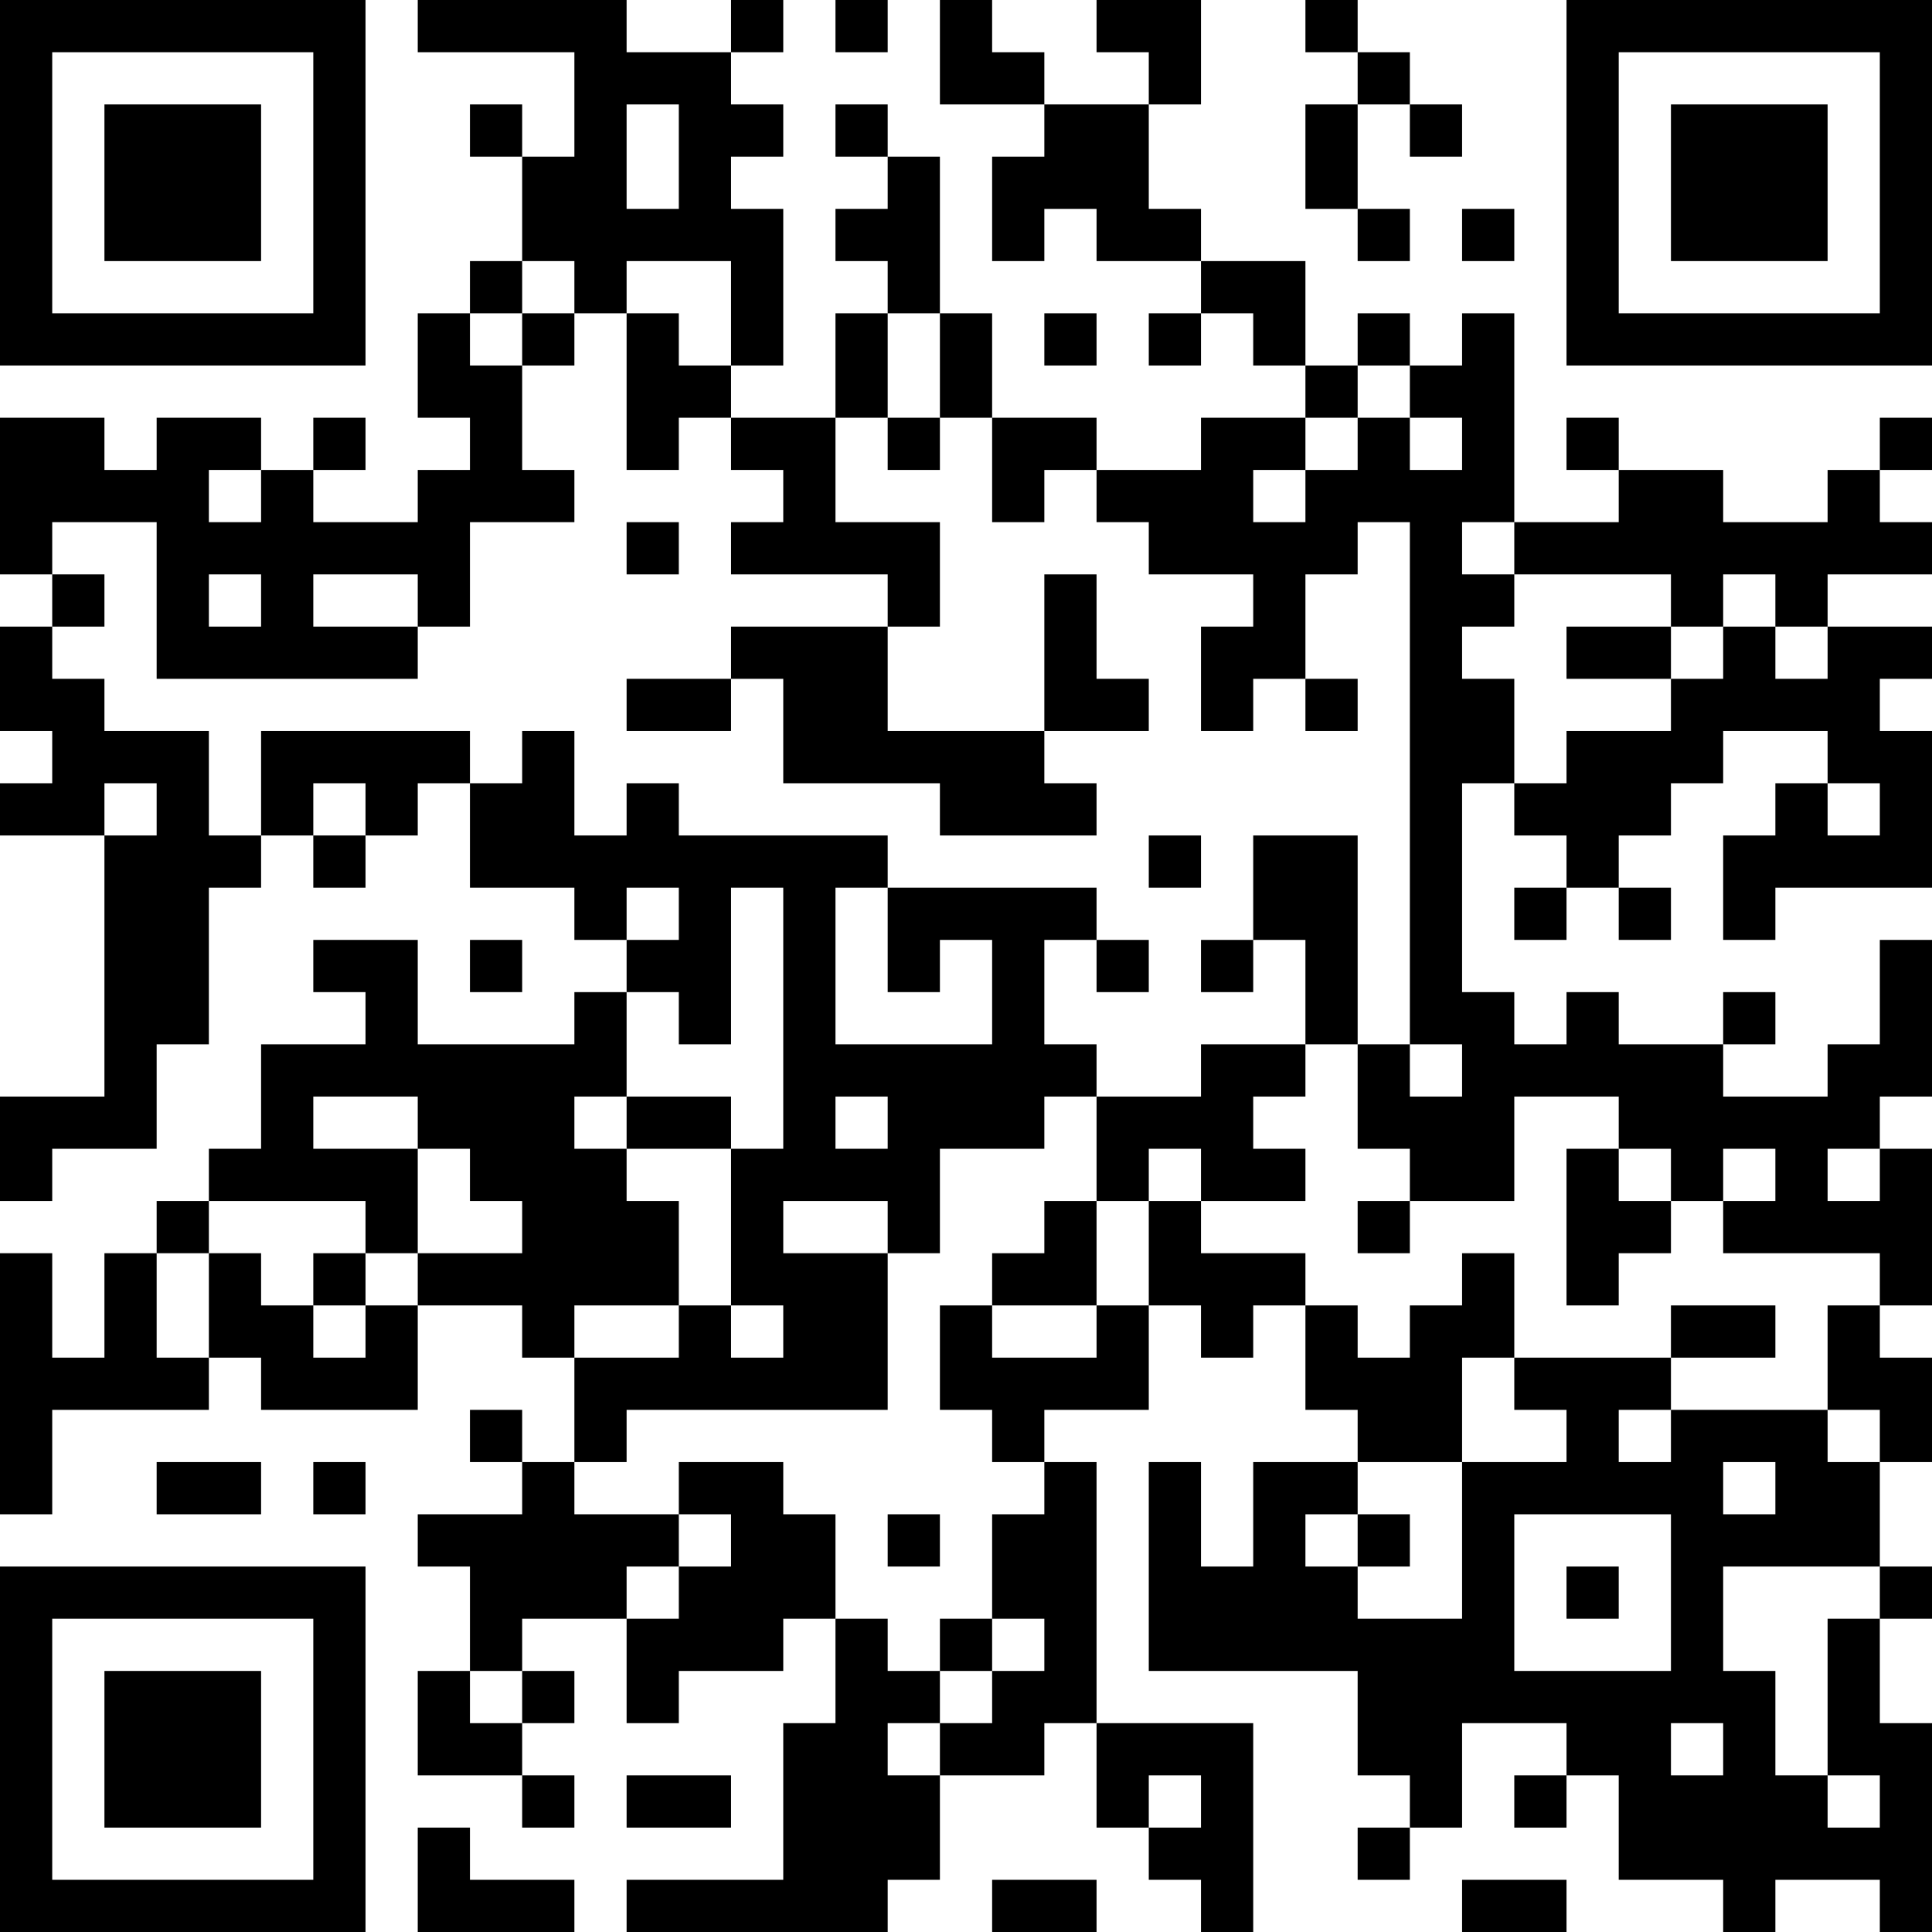<?xml version="1.0" encoding="UTF-8"?>
<svg xmlns="http://www.w3.org/2000/svg" version="1.1" width="400" height="400" viewBox="0 0 400 400"><rect x="0" y="0" width="400" height="400" fill="#ffffff"/><g transform="scale(10.811)"><g transform="translate(0,0)"><path fill-rule="evenodd" d="M8 0L8 1L11 1L11 3L10 3L10 2L9 2L9 3L10 3L10 5L9 5L9 6L8 6L8 8L9 8L9 9L8 9L8 10L6 10L6 9L7 9L7 8L6 8L6 9L5 9L5 8L3 8L3 9L2 9L2 8L0 8L0 11L1 11L1 12L0 12L0 14L1 14L1 15L0 15L0 16L2 16L2 21L0 21L0 23L1 23L1 22L3 22L3 20L4 20L4 17L5 17L5 16L6 16L6 17L7 17L7 16L8 16L8 15L9 15L9 17L11 17L11 18L12 18L12 19L11 19L11 20L8 20L8 18L6 18L6 19L7 19L7 20L5 20L5 22L4 22L4 23L3 23L3 24L2 24L2 26L1 26L1 24L0 24L0 29L1 29L1 27L4 27L4 26L5 26L5 27L8 27L8 25L10 25L10 26L11 26L11 28L10 28L10 27L9 27L9 28L10 28L10 29L8 29L8 30L9 30L9 32L8 32L8 34L10 34L10 35L11 35L11 34L10 34L10 33L11 33L11 32L10 32L10 31L12 31L12 33L13 33L13 32L15 32L15 31L16 31L16 33L15 33L15 36L12 36L12 37L17 37L17 36L18 36L18 34L20 34L20 33L21 33L21 35L22 35L22 36L23 36L23 37L24 37L24 33L21 33L21 28L20 28L20 27L22 27L22 25L23 25L23 26L24 26L24 25L25 25L25 27L26 27L26 28L24 28L24 30L23 30L23 28L22 28L22 32L26 32L26 34L27 34L27 35L26 35L26 36L27 36L27 35L28 35L28 33L30 33L30 34L29 34L29 35L30 35L30 34L31 34L31 36L33 36L33 37L34 37L34 36L36 36L36 37L37 37L37 33L36 33L36 31L37 31L37 30L36 30L36 28L37 28L37 26L36 26L36 25L37 25L37 22L36 22L36 21L37 21L37 18L36 18L36 20L35 20L35 21L33 21L33 20L34 20L34 19L33 19L33 20L31 20L31 19L30 19L30 20L29 20L29 19L28 19L28 15L29 15L29 16L30 16L30 17L29 17L29 18L30 18L30 17L31 17L31 18L32 18L32 17L31 17L31 16L32 16L32 15L33 15L33 14L35 14L35 15L34 15L34 16L33 16L33 18L34 18L34 17L37 17L37 14L36 14L36 13L37 13L37 12L35 12L35 11L37 11L37 10L36 10L36 9L37 9L37 8L36 8L36 9L35 9L35 10L33 10L33 9L31 9L31 8L30 8L30 9L31 9L31 10L29 10L29 6L28 6L28 7L27 7L27 6L26 6L26 7L25 7L25 5L23 5L23 4L22 4L22 2L23 2L23 0L21 0L21 1L22 1L22 2L20 2L20 1L19 1L19 0L18 0L18 2L20 2L20 3L19 3L19 5L20 5L20 4L21 4L21 5L23 5L23 6L22 6L22 7L23 7L23 6L24 6L24 7L25 7L25 8L23 8L23 9L21 9L21 8L19 8L19 6L18 6L18 3L17 3L17 2L16 2L16 3L17 3L17 4L16 4L16 5L17 5L17 6L16 6L16 8L14 8L14 7L15 7L15 4L14 4L14 3L15 3L15 2L14 2L14 1L15 1L15 0L14 0L14 1L12 1L12 0ZM16 0L16 1L17 1L17 0ZM25 0L25 1L26 1L26 2L25 2L25 4L26 4L26 5L27 5L27 4L26 4L26 2L27 2L27 3L28 3L28 2L27 2L27 1L26 1L26 0ZM12 2L12 4L13 4L13 2ZM28 4L28 5L29 5L29 4ZM10 5L10 6L9 6L9 7L10 7L10 9L11 9L11 10L9 10L9 12L8 12L8 11L6 11L6 12L8 12L8 13L3 13L3 10L1 10L1 11L2 11L2 12L1 12L1 13L2 13L2 14L4 14L4 16L5 16L5 14L9 14L9 15L10 15L10 14L11 14L11 16L12 16L12 15L13 15L13 16L17 16L17 17L16 17L16 20L19 20L19 18L18 18L18 19L17 19L17 17L21 17L21 18L20 18L20 20L21 20L21 21L20 21L20 22L18 22L18 24L17 24L17 23L15 23L15 24L17 24L17 27L12 27L12 28L11 28L11 29L13 29L13 30L12 30L12 31L13 31L13 30L14 30L14 29L13 29L13 28L15 28L15 29L16 29L16 31L17 31L17 32L18 32L18 33L17 33L17 34L18 34L18 33L19 33L19 32L20 32L20 31L19 31L19 29L20 29L20 28L19 28L19 27L18 27L18 25L19 25L19 26L21 26L21 25L22 25L22 23L23 23L23 24L25 24L25 25L26 25L26 26L27 26L27 25L28 25L28 24L29 24L29 26L28 26L28 28L26 28L26 29L25 29L25 30L26 30L26 31L28 31L28 28L30 28L30 27L29 27L29 26L32 26L32 27L31 27L31 28L32 28L32 27L35 27L35 28L36 28L36 27L35 27L35 25L36 25L36 24L33 24L33 23L34 23L34 22L33 22L33 23L32 23L32 22L31 22L31 21L29 21L29 23L27 23L27 22L26 22L26 20L27 20L27 21L28 21L28 20L27 20L27 10L26 10L26 11L25 11L25 13L24 13L24 14L23 14L23 12L24 12L24 11L22 11L22 10L21 10L21 9L20 9L20 10L19 10L19 8L18 8L18 6L17 6L17 8L16 8L16 10L18 10L18 12L17 12L17 11L14 11L14 10L15 10L15 9L14 9L14 8L13 8L13 9L12 9L12 6L13 6L13 7L14 7L14 5L12 5L12 6L11 6L11 5ZM10 6L10 7L11 7L11 6ZM20 6L20 7L21 7L21 6ZM26 7L26 8L25 8L25 9L24 9L24 10L25 10L25 9L26 9L26 8L27 8L27 9L28 9L28 8L27 8L27 7ZM17 8L17 9L18 9L18 8ZM4 9L4 10L5 10L5 9ZM12 10L12 11L13 11L13 10ZM28 10L28 11L29 11L29 12L28 12L28 13L29 13L29 15L30 15L30 14L32 14L32 13L33 13L33 12L34 12L34 13L35 13L35 12L34 12L34 11L33 11L33 12L32 12L32 11L29 11L29 10ZM4 11L4 12L5 12L5 11ZM20 11L20 14L17 14L17 12L14 12L14 13L12 13L12 14L14 14L14 13L15 13L15 15L18 15L18 16L21 16L21 15L20 15L20 14L22 14L22 13L21 13L21 11ZM30 12L30 13L32 13L32 12ZM25 13L25 14L26 14L26 13ZM2 15L2 16L3 16L3 15ZM6 15L6 16L7 16L7 15ZM35 15L35 16L36 16L36 15ZM22 16L22 17L23 17L23 16ZM24 16L24 18L23 18L23 19L24 19L24 18L25 18L25 20L23 20L23 21L21 21L21 23L20 23L20 24L19 24L19 25L21 25L21 23L22 23L22 22L23 22L23 23L25 23L25 22L24 22L24 21L25 21L25 20L26 20L26 16ZM12 17L12 18L13 18L13 17ZM14 17L14 20L13 20L13 19L12 19L12 21L11 21L11 22L12 22L12 23L13 23L13 25L11 25L11 26L13 26L13 25L14 25L14 26L15 26L15 25L14 25L14 22L15 22L15 17ZM9 18L9 19L10 19L10 18ZM21 18L21 19L22 19L22 18ZM6 21L6 22L8 22L8 24L7 24L7 23L4 23L4 24L3 24L3 26L4 26L4 24L5 24L5 25L6 25L6 26L7 26L7 25L8 25L8 24L10 24L10 23L9 23L9 22L8 22L8 21ZM12 21L12 22L14 22L14 21ZM16 21L16 22L17 22L17 21ZM30 22L30 25L31 25L31 24L32 24L32 23L31 23L31 22ZM35 22L35 23L36 23L36 22ZM26 23L26 24L27 24L27 23ZM6 24L6 25L7 25L7 24ZM32 25L32 26L34 26L34 25ZM3 28L3 29L5 29L5 28ZM6 28L6 29L7 29L7 28ZM33 28L33 29L34 29L34 28ZM17 29L17 30L18 30L18 29ZM26 29L26 30L27 30L27 29ZM29 29L29 32L32 32L32 29ZM30 30L30 31L31 31L31 30ZM33 30L33 32L34 32L34 34L35 34L35 35L36 35L36 34L35 34L35 31L36 31L36 30ZM18 31L18 32L19 32L19 31ZM9 32L9 33L10 33L10 32ZM32 33L32 34L33 34L33 33ZM12 34L12 35L14 35L14 34ZM22 34L22 35L23 35L23 34ZM8 35L8 37L11 37L11 36L9 36L9 35ZM19 36L19 37L21 37L21 36ZM28 36L28 37L30 37L30 36ZM0 0L0 7L7 7L7 0ZM1 1L1 6L6 6L6 1ZM2 2L2 5L5 5L5 2ZM30 0L30 7L37 7L37 0ZM31 1L31 6L36 6L36 1ZM32 2L32 5L35 5L35 2ZM0 30L0 37L7 37L7 30ZM1 31L1 36L6 36L6 31ZM2 32L2 35L5 35L5 32Z" fill="#000000"/></g></g></svg>
